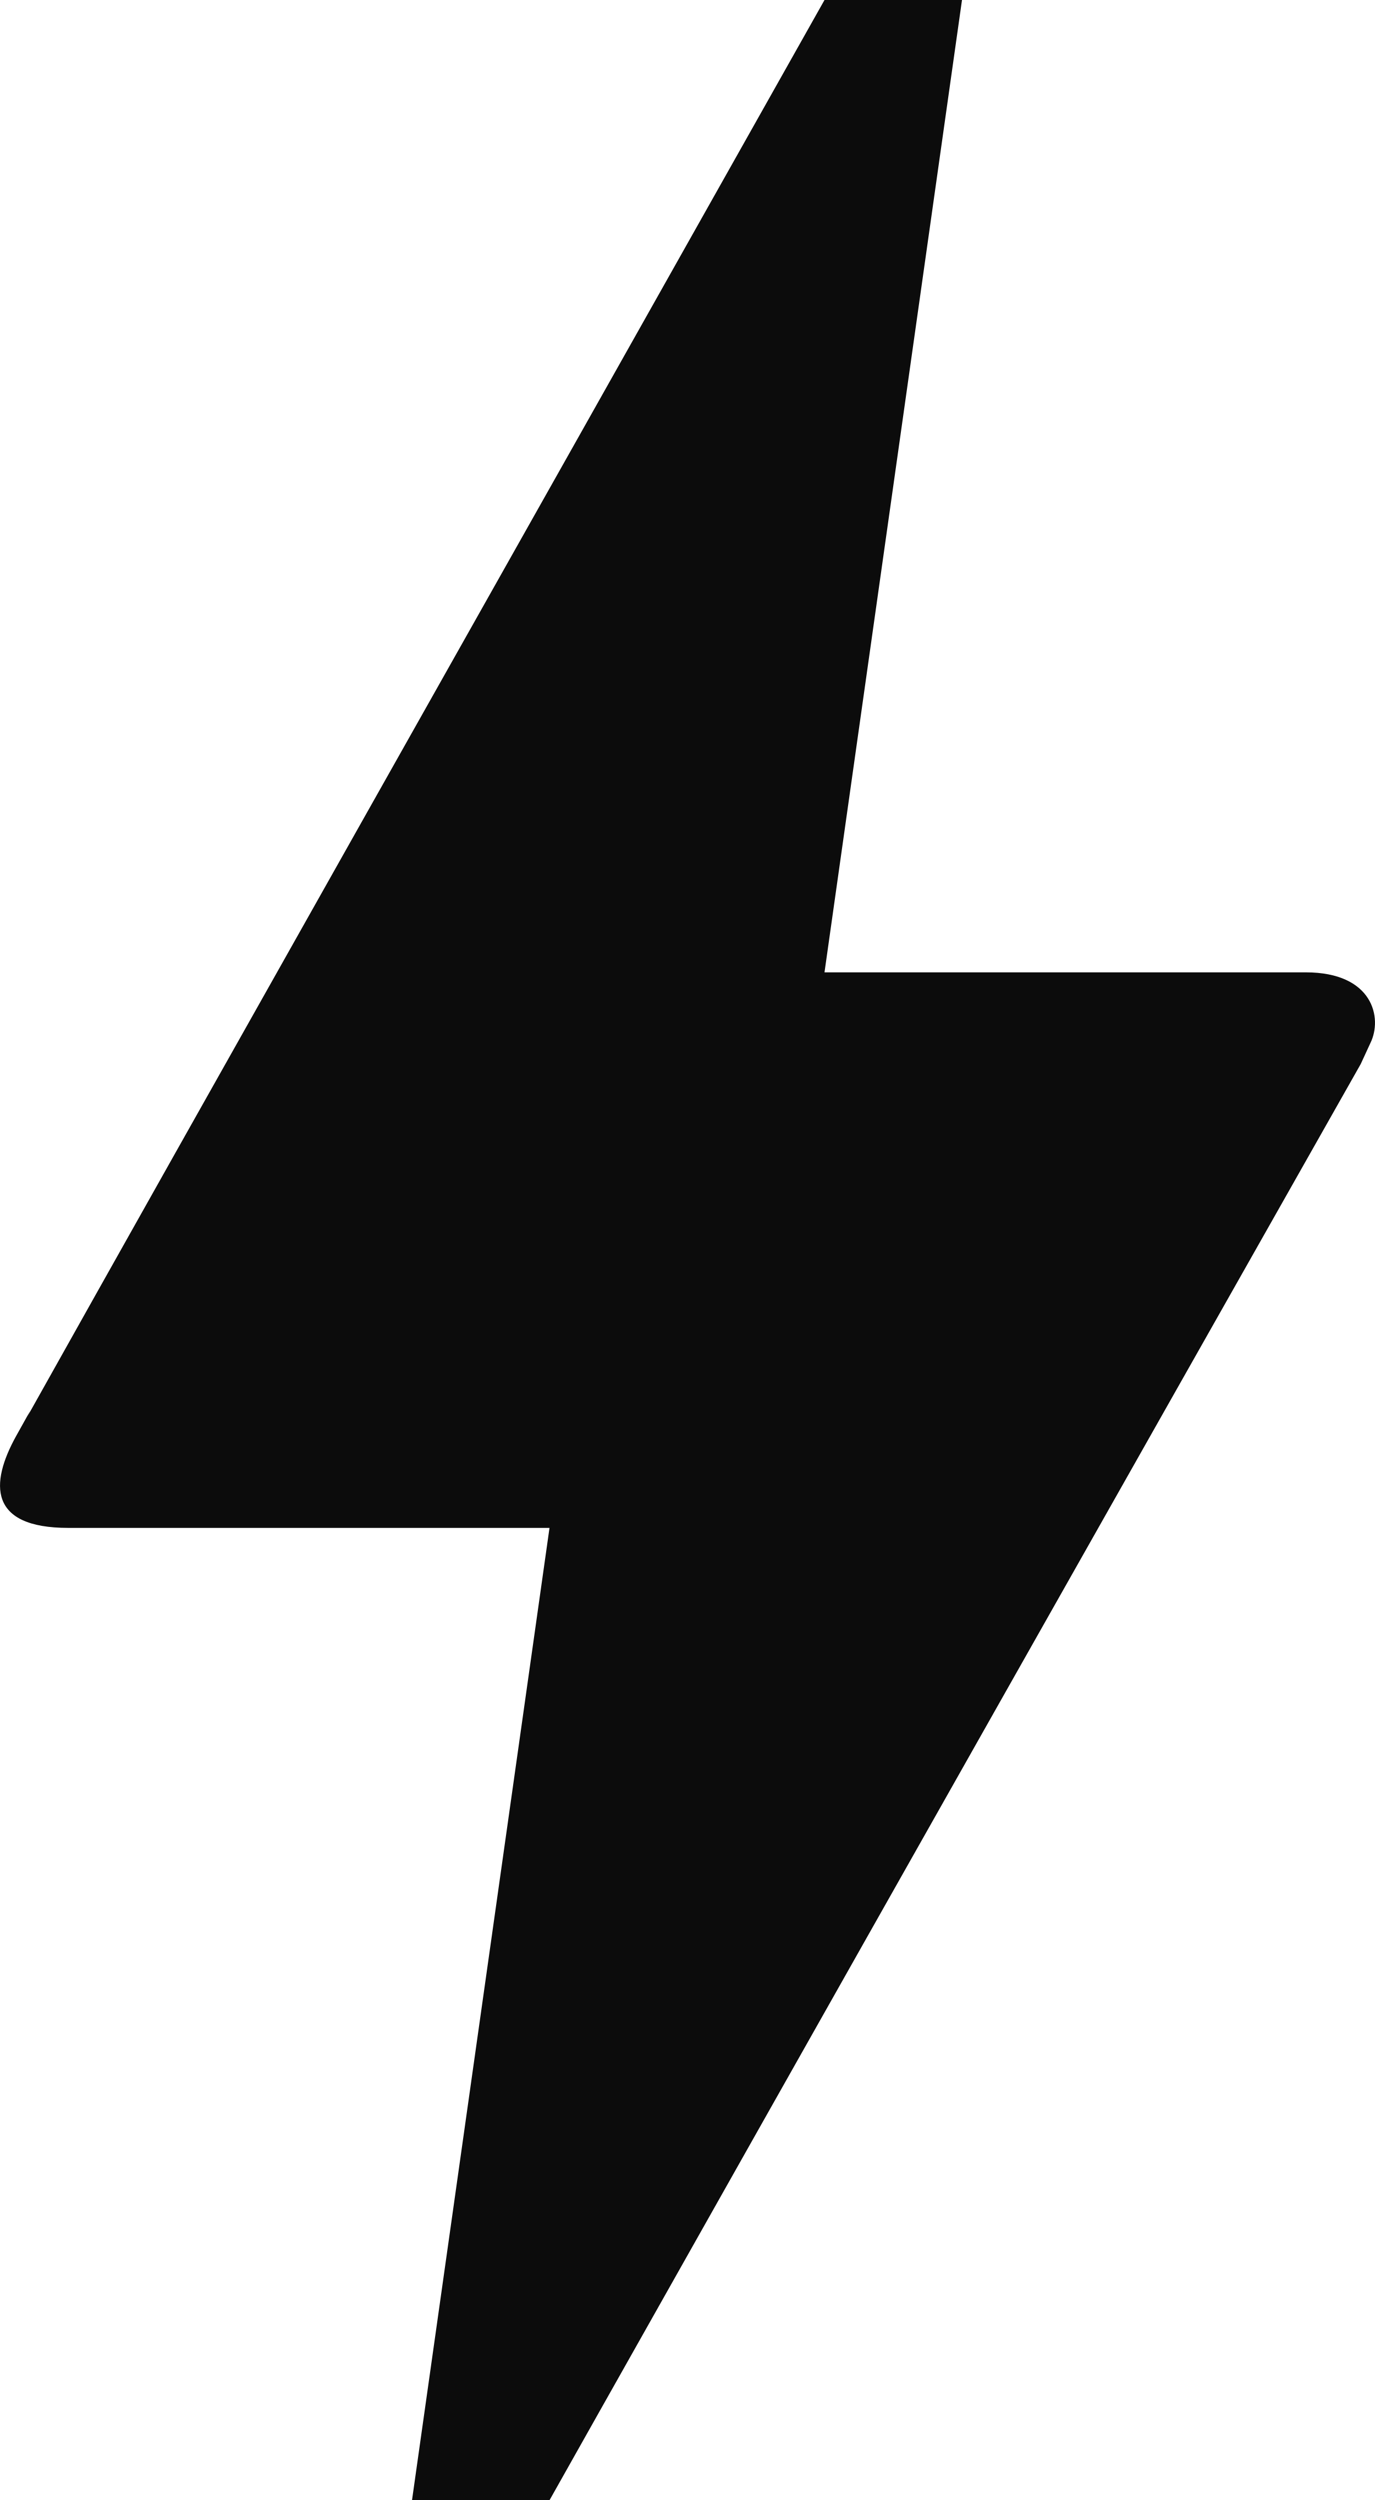<svg width="11" height="20" viewBox="0 0 11 20" fill="none" xmlns="http://www.w3.org/2000/svg">
<path d="M4.396 20H3.296L4.396 12.222H0.546C-0.092 12.222 -0.081 11.867 0.128 11.489C0.337 11.111 0.183 11.4 0.205 11.356C1.624 8.822 3.758 5.044 6.596 0H7.696L6.596 7.778H10.446C10.985 7.778 11.062 8.144 10.963 8.344L10.886 8.511C6.552 16.167 4.396 20 4.396 20Z" fill="#0C0C0C"/>
</svg>
